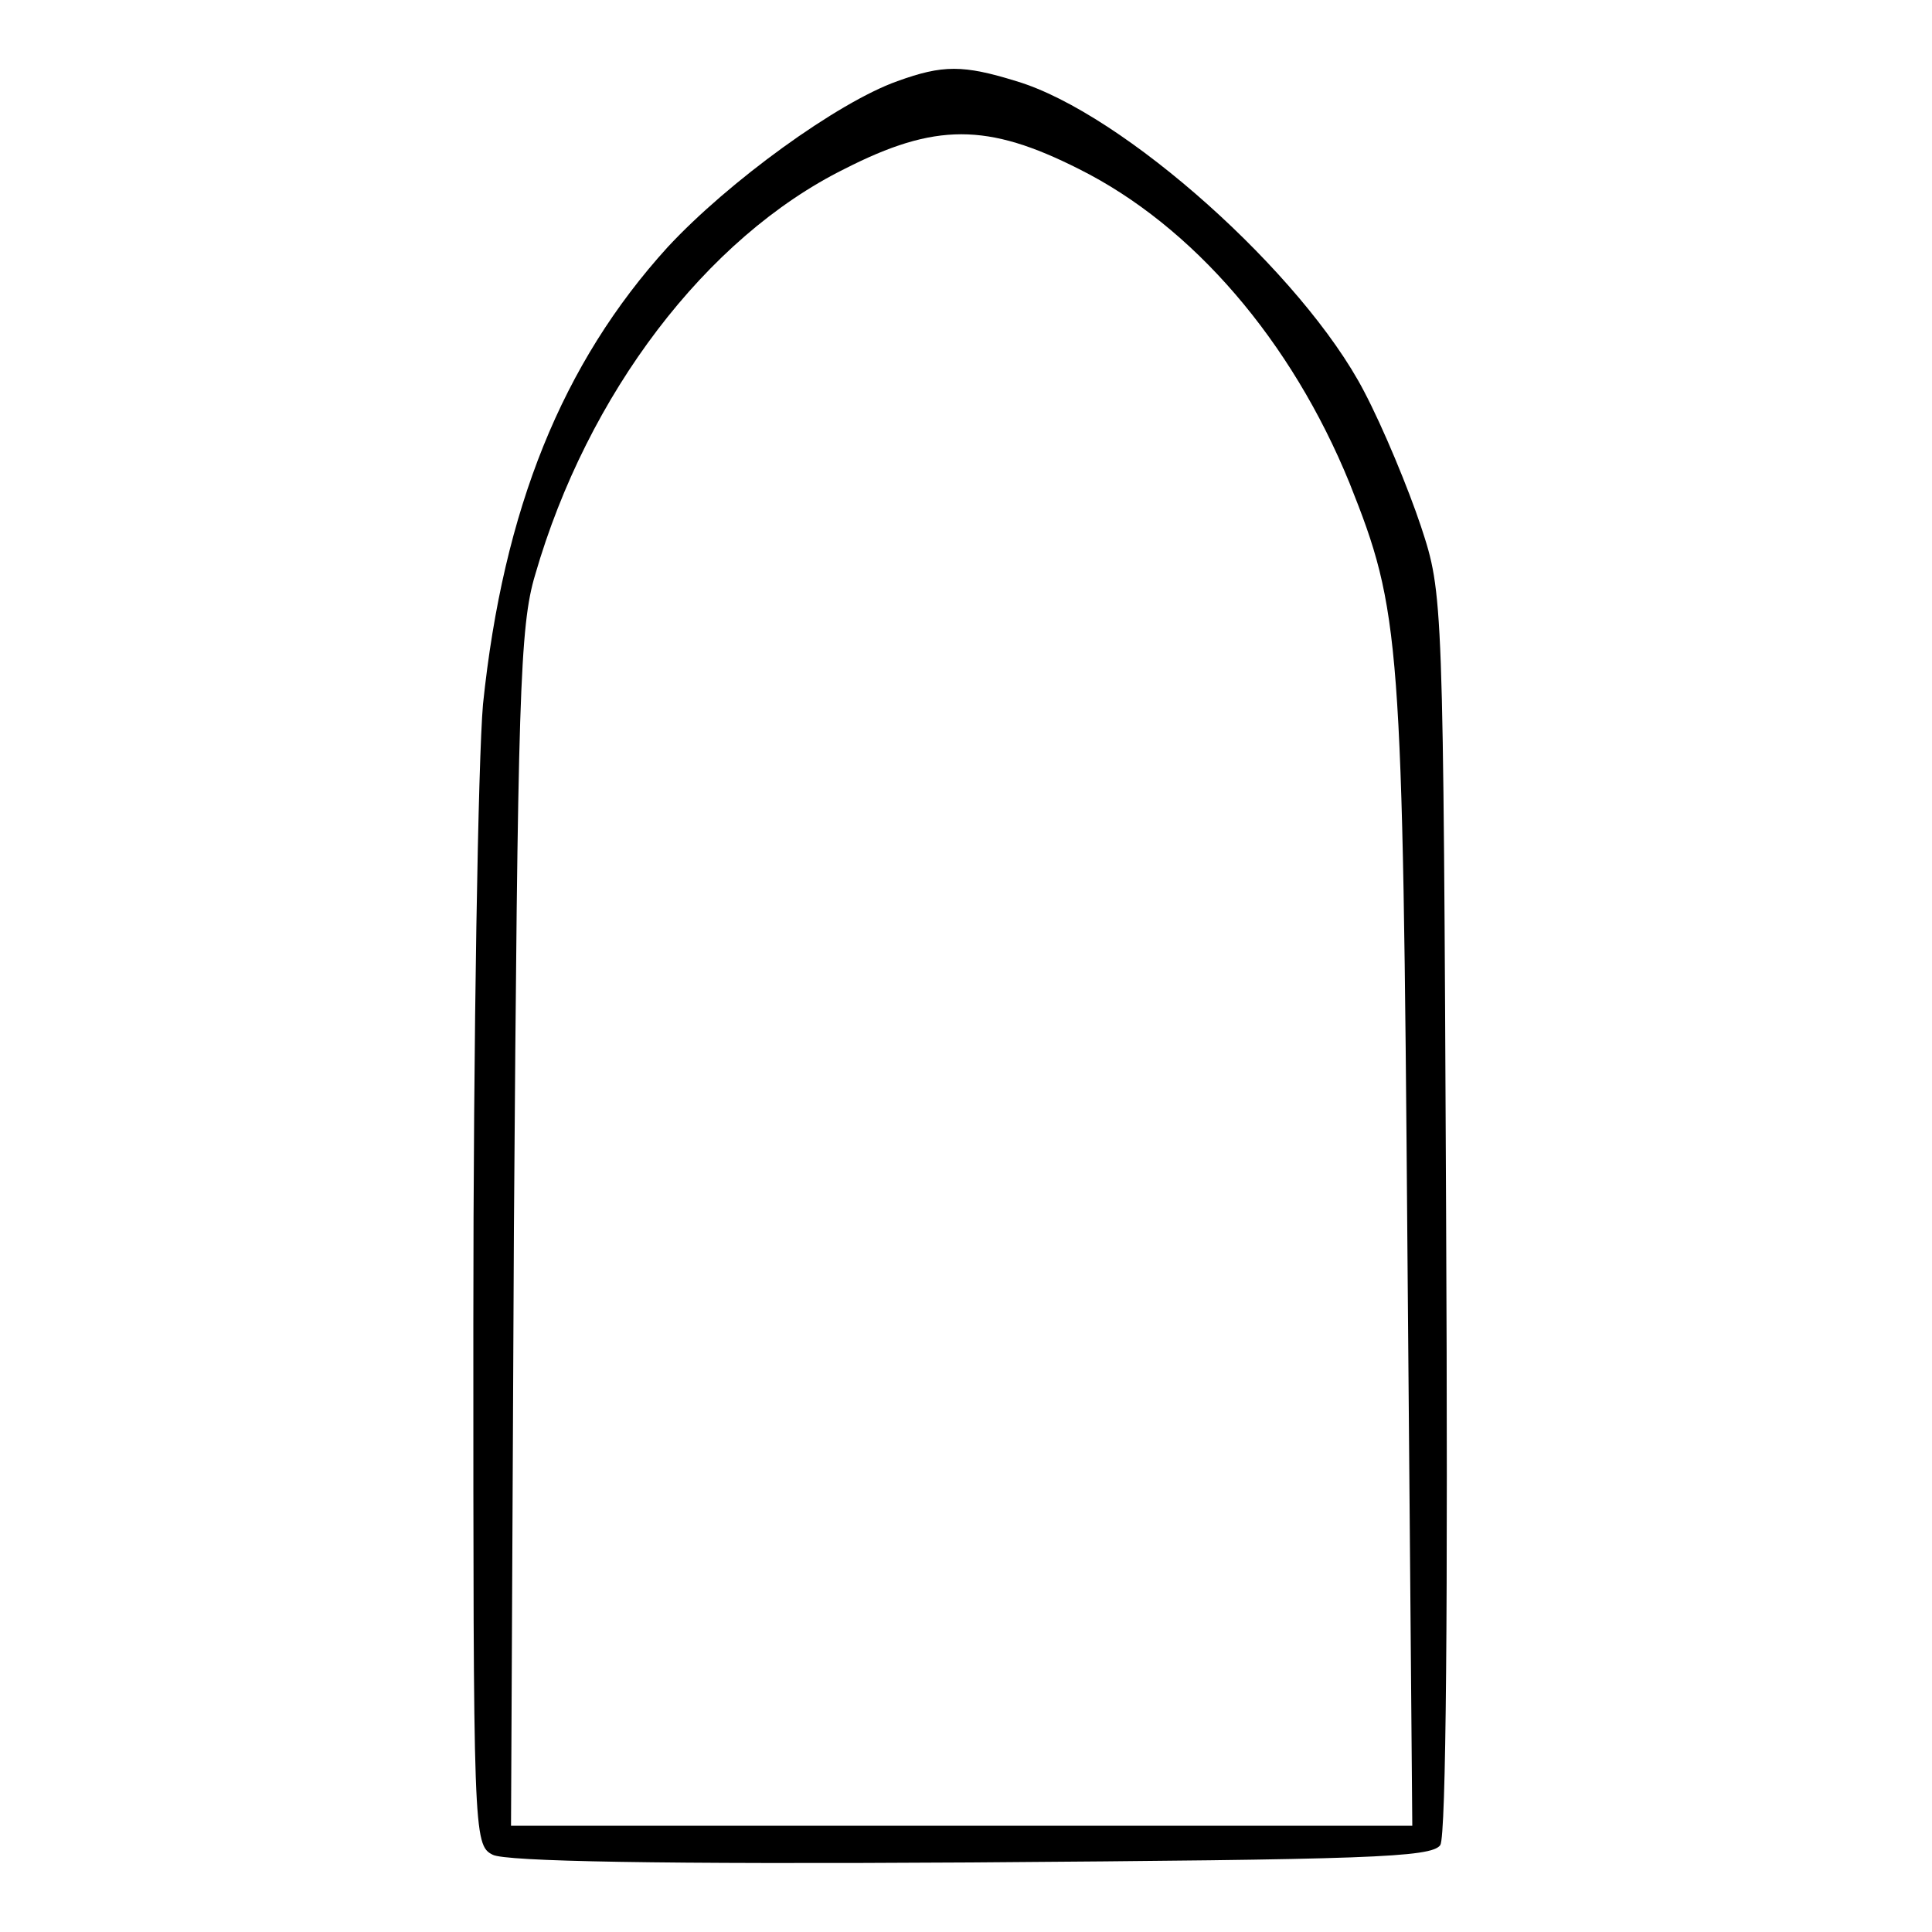 <?xml version="1.0" encoding="UTF-8" standalone="yes"?>
<svg version="1.0" xmlns="http://www.w3.org/2000/svg" width="200" height="200" viewBox="0 0 200 200" preserveAspectRatio="xMidYMid meet">
  <g transform="translate(0,200) scale(0.1,-0.1)" fill="#000000" stroke="none">
    <path d="M929 1916 c-62 -22 -175 -104 -238 -172 -109 -120 -170 -271 -191
-473 -5 -57 -10 -343 -10 -642 0 -527 0 -539 20 -549 13 -7 173 -10 495 -8
410 3 477 5 486 18 6 10 8 248 6 655 -3 638 -3 640 -26 710 -13 39 -39 102
-59 140 -63 121 -249 288 -360 321 -55 17 -76 17 -123 0z m188 -91 c118 -59
220 -178 280 -325 53 -133 55 -159 60 -797 l5 -593 -467 0 -466 0 3 618 c4
550 6 624 22 677 54 187 177 349 320 420 94 48 148 48 243 0z"/>
  </g>
</svg>